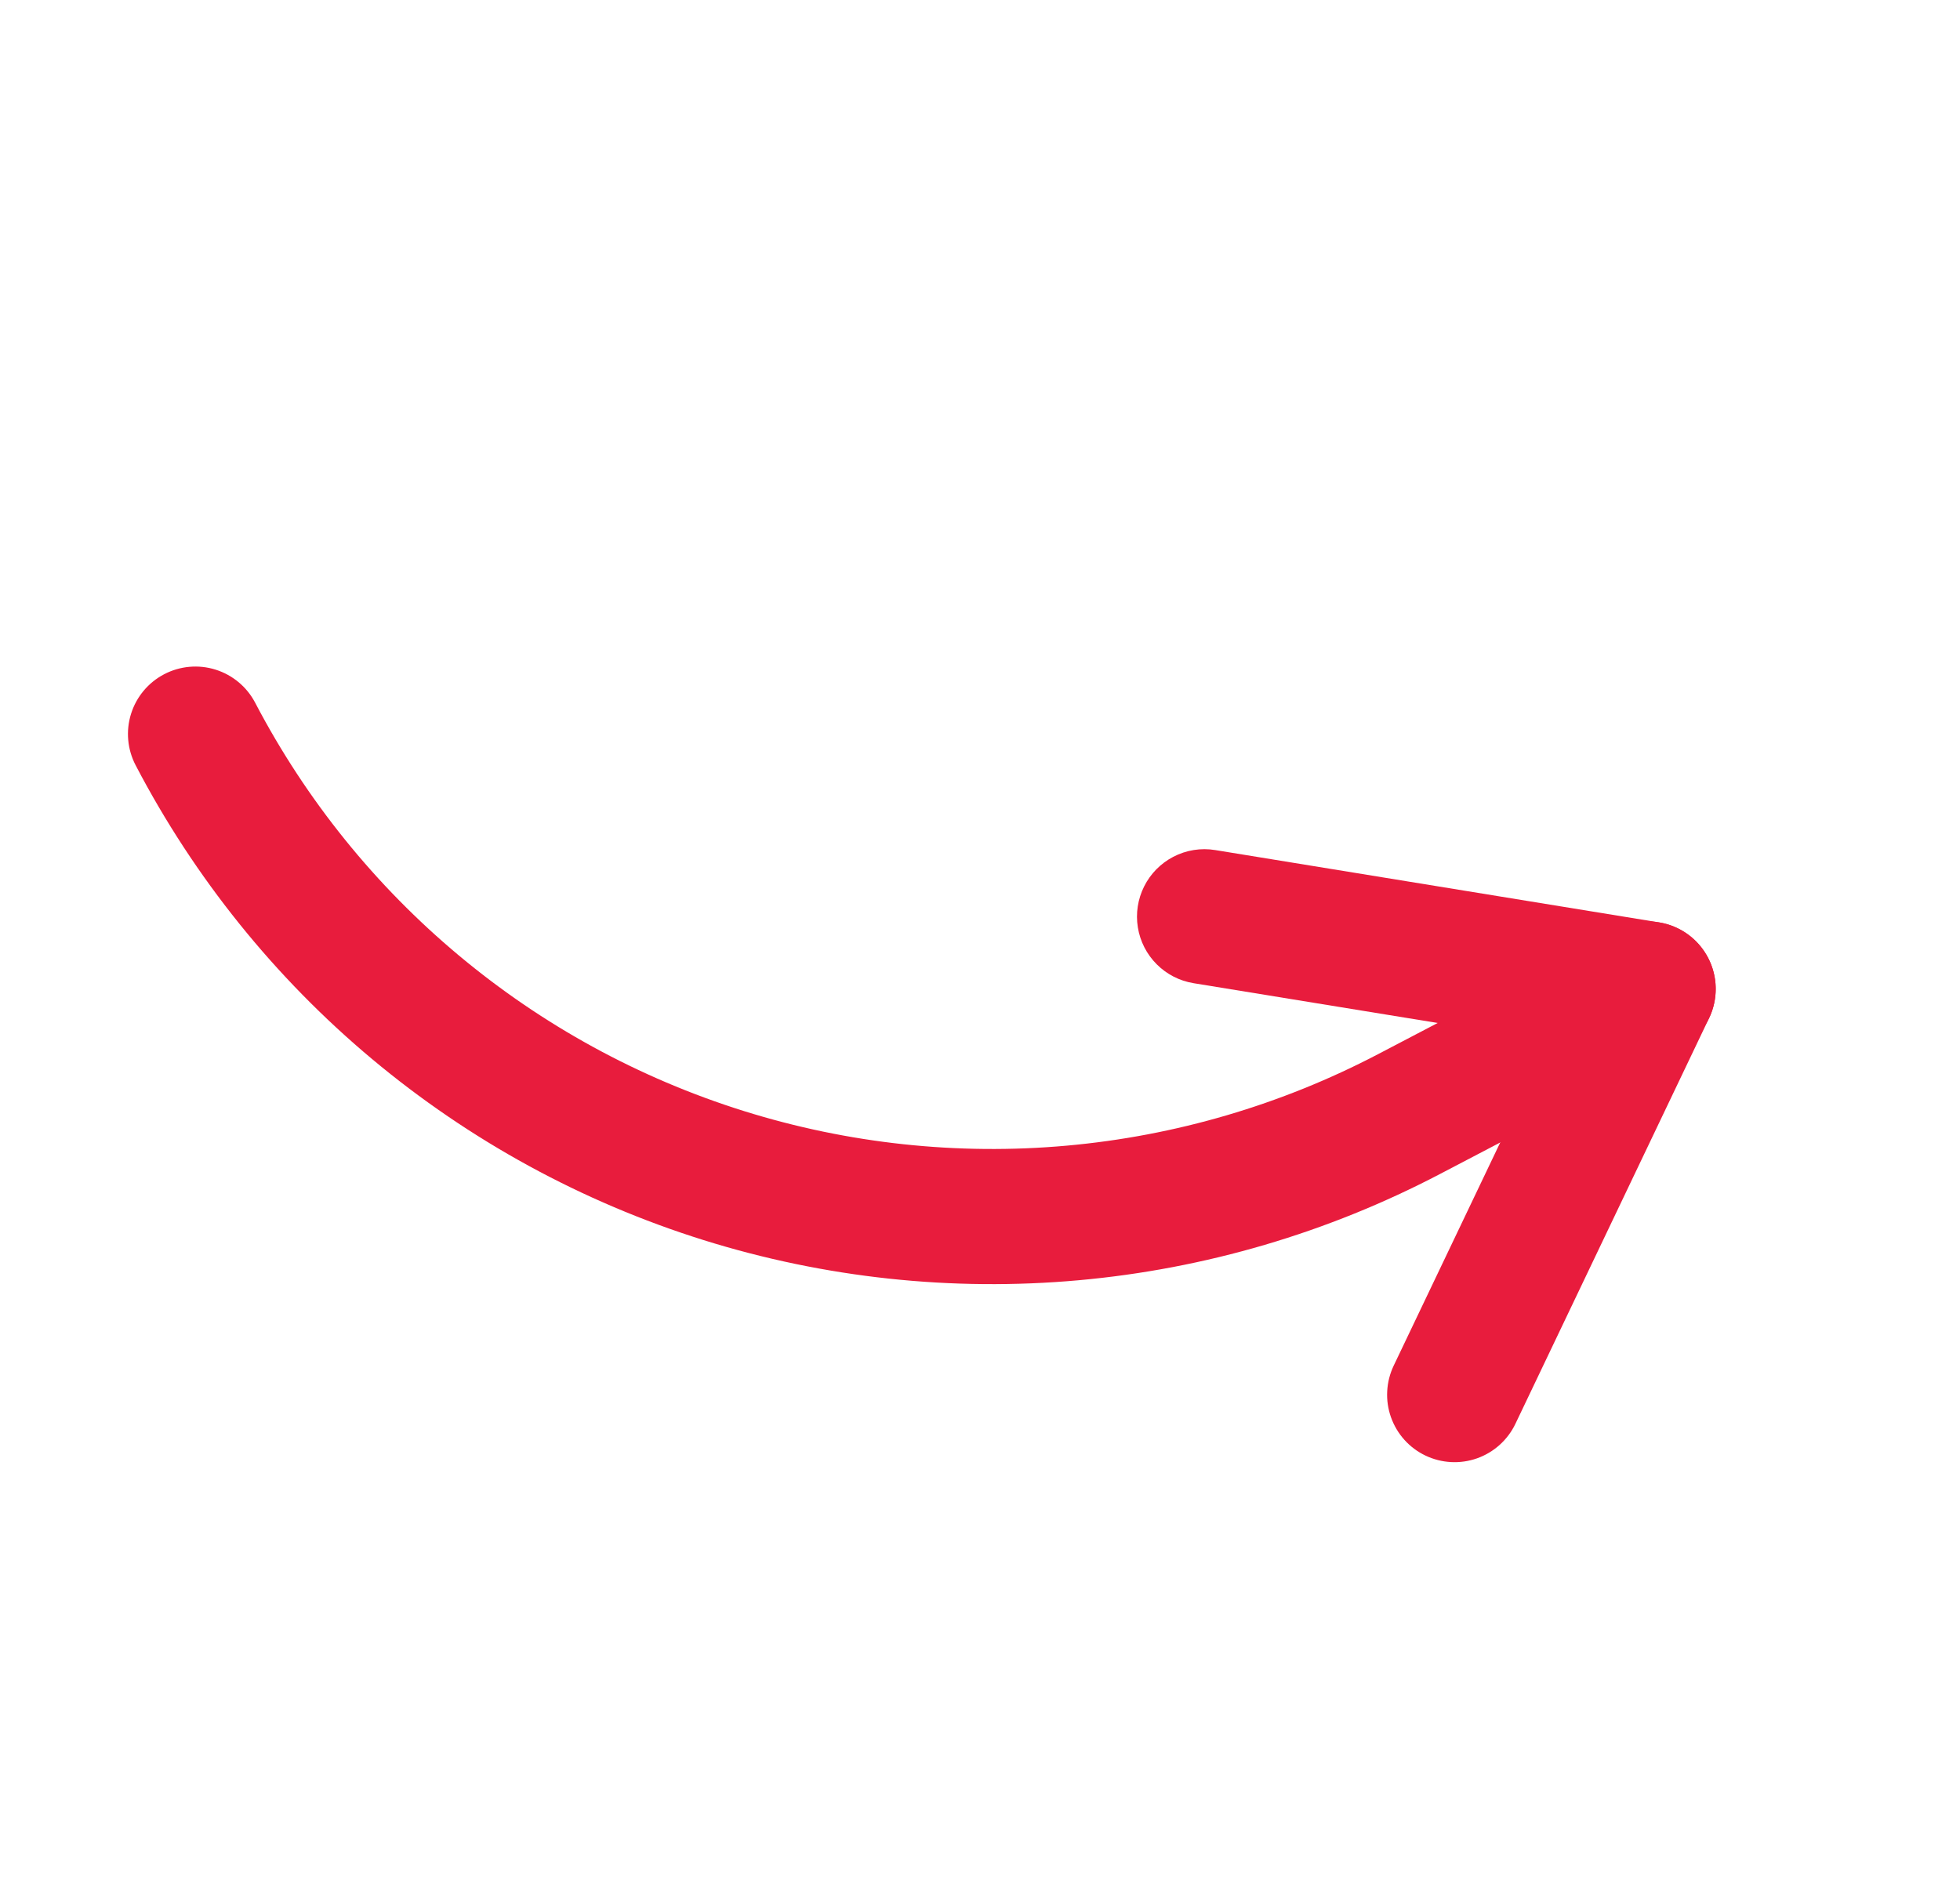 <?xml version="1.0" encoding="UTF-8"?>
<svg xmlns="http://www.w3.org/2000/svg" width="84" height="81" viewBox="0 0 84 81" fill="none">
  <g clip-path="url(#clip0_1741_15536)">
    <path d="M7.035 28.899C6.355 29.255 5.845 29.865 5.616 30.597C5.387 31.329 5.458 32.121 5.813 32.801C8.332 37.625 11.777 41.906 15.952 45.398C20.127 48.889 24.949 51.523 30.143 53.15C35.337 54.776 40.801 55.362 46.221 54.875C51.642 54.388 56.913 52.837 61.734 50.31L71.98 44.95C72.659 44.595 73.17 43.984 73.399 43.253C73.628 42.521 73.557 41.728 73.202 41.049C72.846 40.37 72.236 39.859 71.504 39.63C70.772 39.401 69.98 39.472 69.3 39.827L59.054 45.187C54.905 47.357 50.37 48.689 45.706 49.106C41.043 49.524 36.343 49.019 31.875 47.62C22.851 44.794 15.319 38.5 10.936 30.121C10.581 29.442 9.97 28.931 9.238 28.702C8.507 28.473 7.714 28.544 7.035 28.899Z" fill="#E81C3D"></path>
    <path d="M50.281 36.726C49.743 37.007 49.307 37.45 49.035 37.993C48.763 38.535 48.668 39.15 48.765 39.749C48.861 40.348 49.144 40.902 49.573 41.331C50.002 41.761 50.555 42.045 51.154 42.142L66.371 44.622L59.729 58.536C59.566 58.879 59.471 59.25 59.452 59.629C59.431 60.008 59.486 60.388 59.613 60.745C59.74 61.103 59.935 61.433 60.189 61.715C60.443 61.997 60.75 62.227 61.093 62.39C61.785 62.72 62.58 62.762 63.303 62.507C63.66 62.38 63.99 62.184 64.272 61.93C64.554 61.676 64.784 61.369 64.947 61.026L73.249 43.634C73.442 43.229 73.538 42.785 73.53 42.336C73.522 41.887 73.409 41.447 73.201 41.049C72.993 40.651 72.696 40.307 72.332 40.045C71.968 39.782 71.548 39.608 71.105 39.536L52.084 36.436C51.467 36.334 50.834 36.437 50.281 36.726Z" fill="#E81C3D"></path>
  </g>
  <defs>
    <clipPath id="clip0_1741_15536">
      <rect width="61.671" height="61.671" fill="white" transform="matrix(0.886 -0.464 -0.464 -0.886 29.157 83.663)"></rect>
    </clipPath>
  </defs>
</svg>
